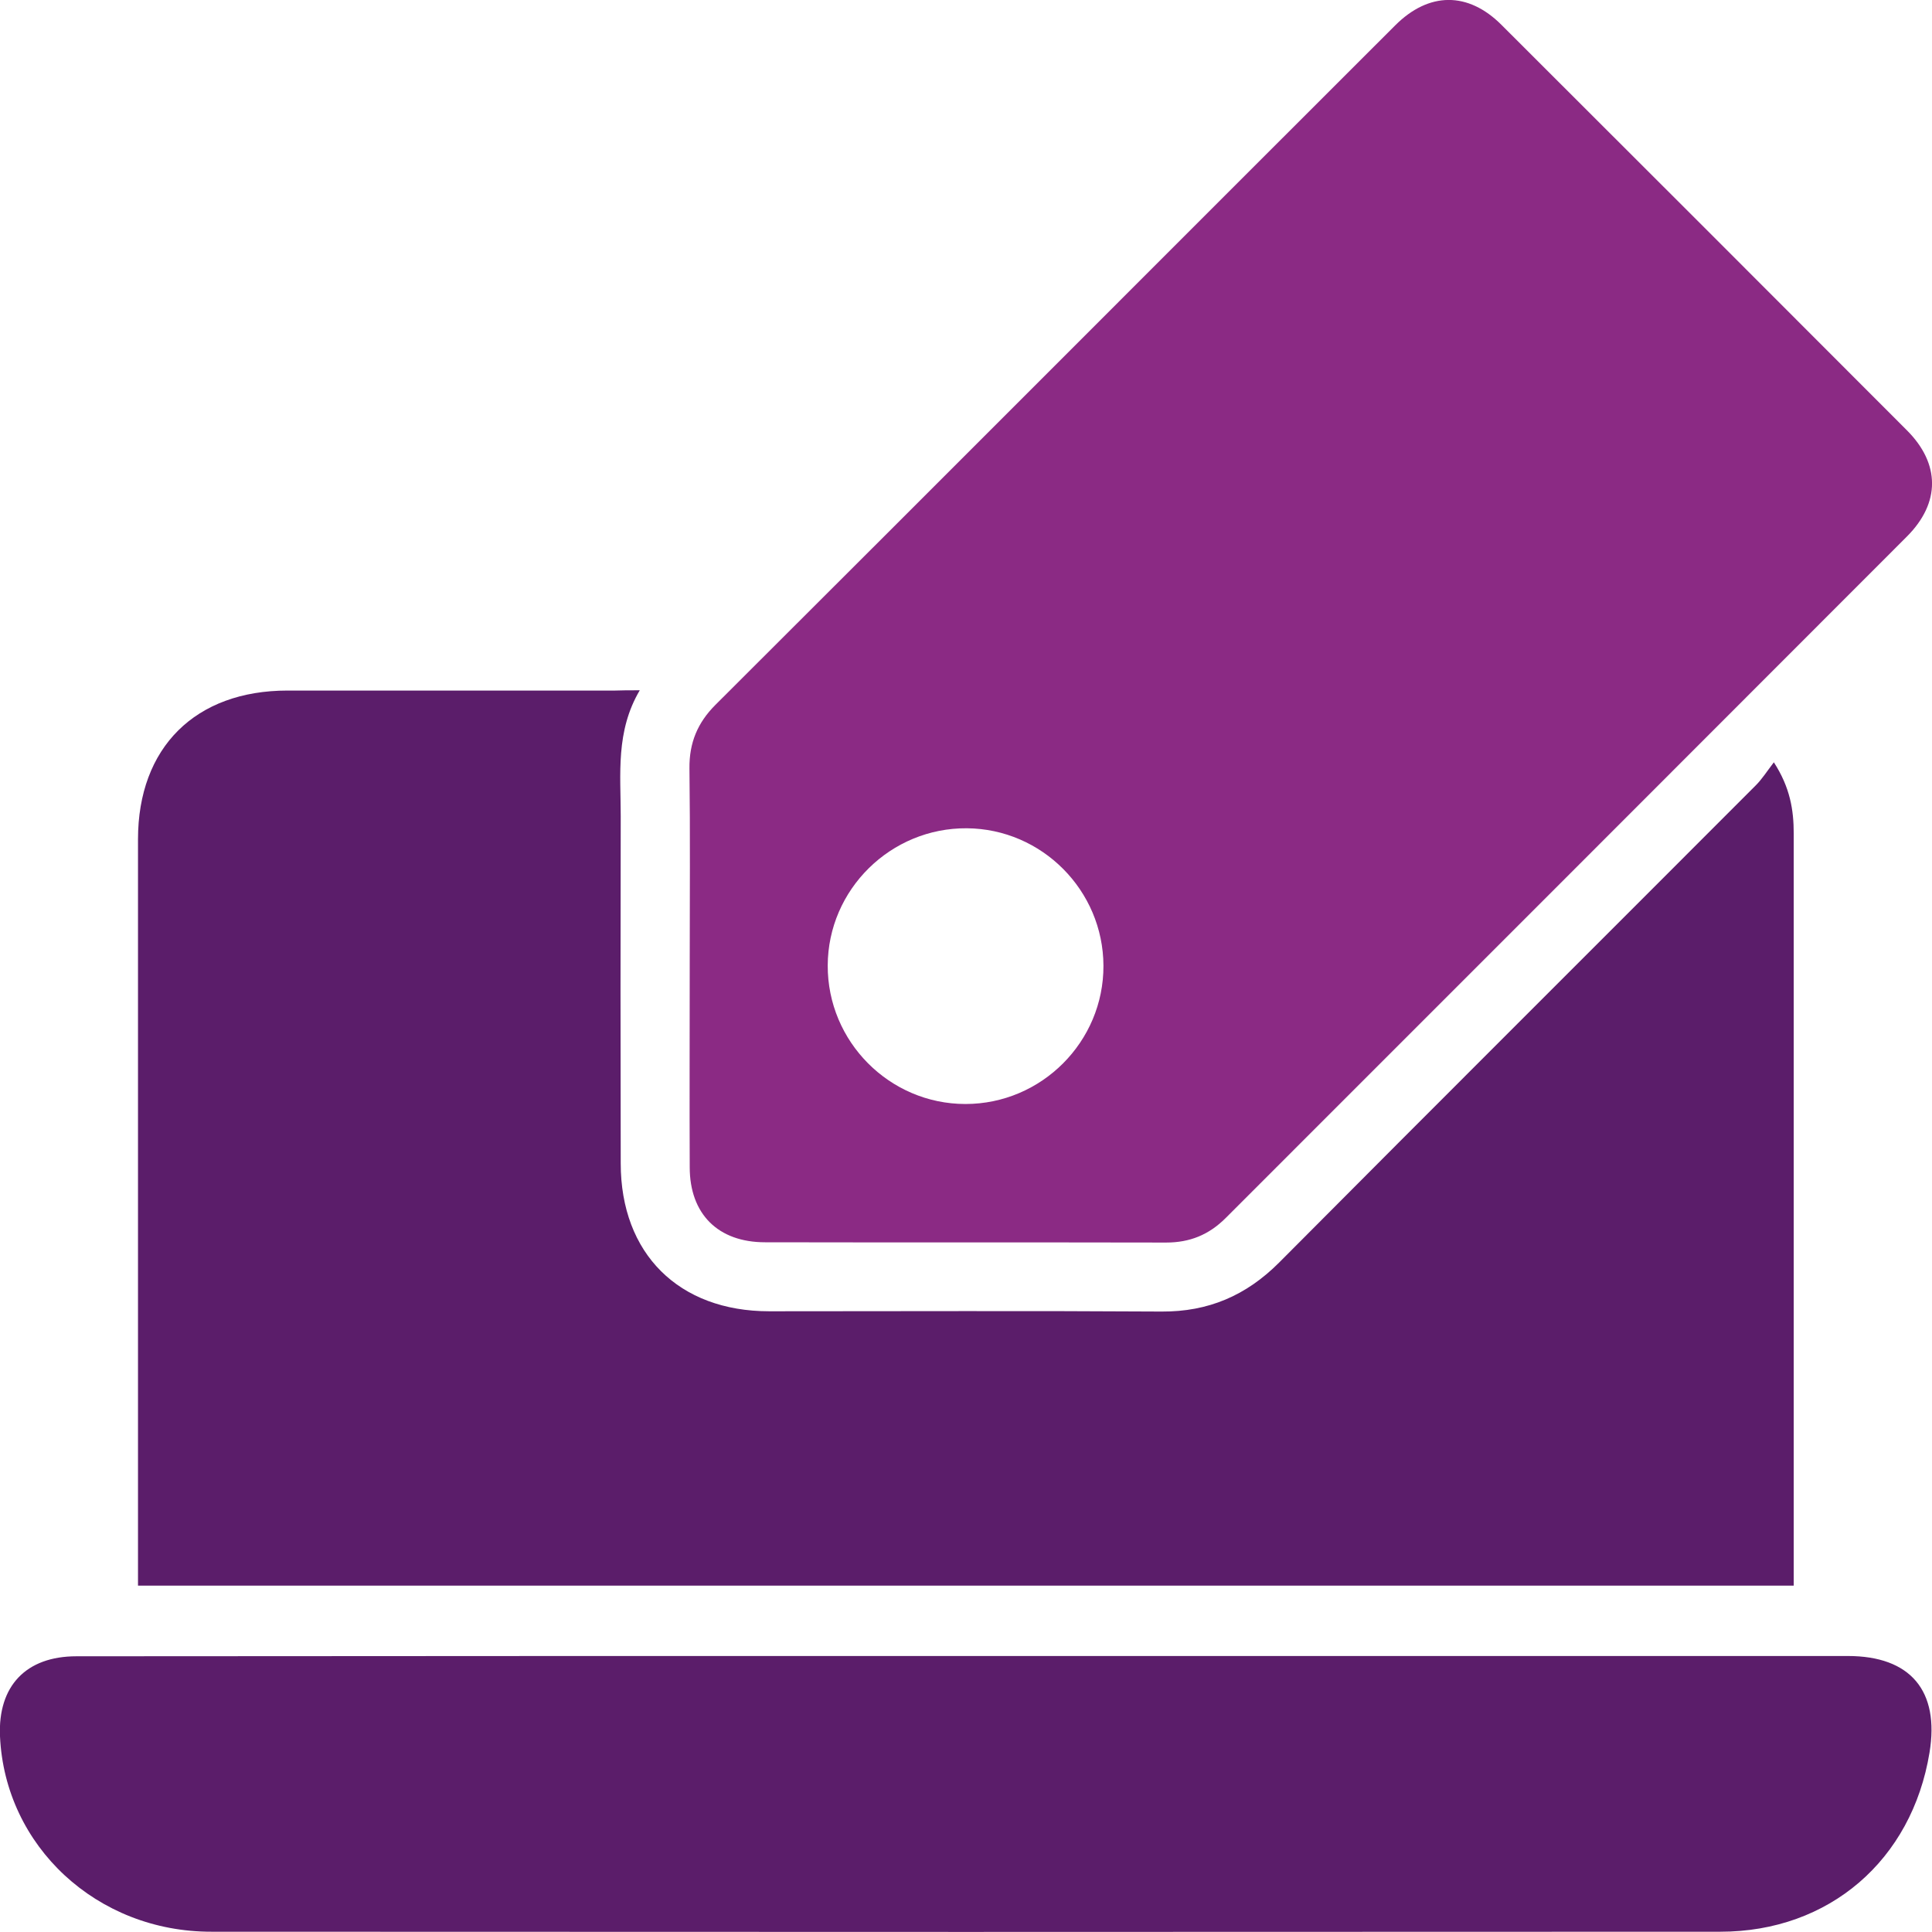 <?xml version="1.0" encoding="utf-8"?>
<!-- Generator: Adobe Illustrator 27.3.1, SVG Export Plug-In . SVG Version: 6.00 Build 0)  -->
<svg version="1.1" id="Layer_1" xmlns="http://www.w3.org/2000/svg" xmlns:xlink="http://www.w3.org/1999/xlink" x="0px" y="0px"
	 viewBox="0 0 70 70" style="enable-background:new 0 0 70 70;" xml:space="preserve">
<style type="text/css">
	.st0{fill:#5B1D6A;}
	.st1{fill:#8B2A84;}
</style>
<g>
	<path class="st0" d="M23.18,25.01c-0.88,1.49-0.69,3.04-0.69,4.56c-0.01,4.19-0.01,8.38,0,12.58c0,3.27,2.1,5.36,5.38,5.36
		c4.74,0,9.48-0.02,14.22,0.01c1.69,0.01,3.06-0.58,4.25-1.77c5.75-5.78,11.52-11.53,17.28-17.3c0.22-0.22,0.39-0.49,0.65-0.83
		c0.59,0.91,0.72,1.73,0.72,2.58c0,4.43,0,8.85,0,13.28c0,4.63,0,9.27,0,13.97c-19.98,0-39.93,0-59.99,0c0-0.25,0-0.52,0-0.8
		c0-8.75,0-17.5,0-26.24c0-3.33,2.08-5.39,5.42-5.39c3.96,0,7.92,0,11.87,0C22.54,25.01,22.8,25.01,23.18,25.01z"/>
	<path class="st1" d="M24.99,34.95c0-2.37,0.02-4.74-0.01-7.11c-0.01-0.92,0.29-1.65,0.94-2.3c8.22-8.2,16.42-16.42,24.63-24.62
		c1.22-1.22,2.64-1.23,3.85-0.02c4.9,4.89,9.8,9.79,14.69,14.69c1.21,1.21,1.22,2.63,0,3.85c-8.22,8.23-16.45,16.46-24.68,24.69
		c-0.61,0.61-1.3,0.89-2.16,0.89c-4.84-0.01-9.68,0-14.53-0.01c-1.7,0-2.73-1.02-2.73-2.72C24.98,39.84,24.99,37.39,24.99,34.95z
		 M34.98,40c2.76,0,5.01-2.26,5-5.01c-0.01-2.73-2.23-4.96-4.95-4.98c-2.76-0.02-5.03,2.22-5.04,4.97C29.98,37.74,32.23,40,34.98,40
		z"/>
	<path class="st0" d="M35.02,60c10.64,0,21.29,0,31.93,0c2.27,0,3.33,1.26,2.96,3.5c-0.64,3.9-3.64,6.49-7.58,6.49
		c-18.22,0.01-36.44,0.01-54.66,0C3.51,70,0.18,66.89,0,62.91c-0.08-1.82,0.94-2.9,2.77-2.9C13.52,60,24.27,60,35.02,60z"/>
</g>
</svg>
